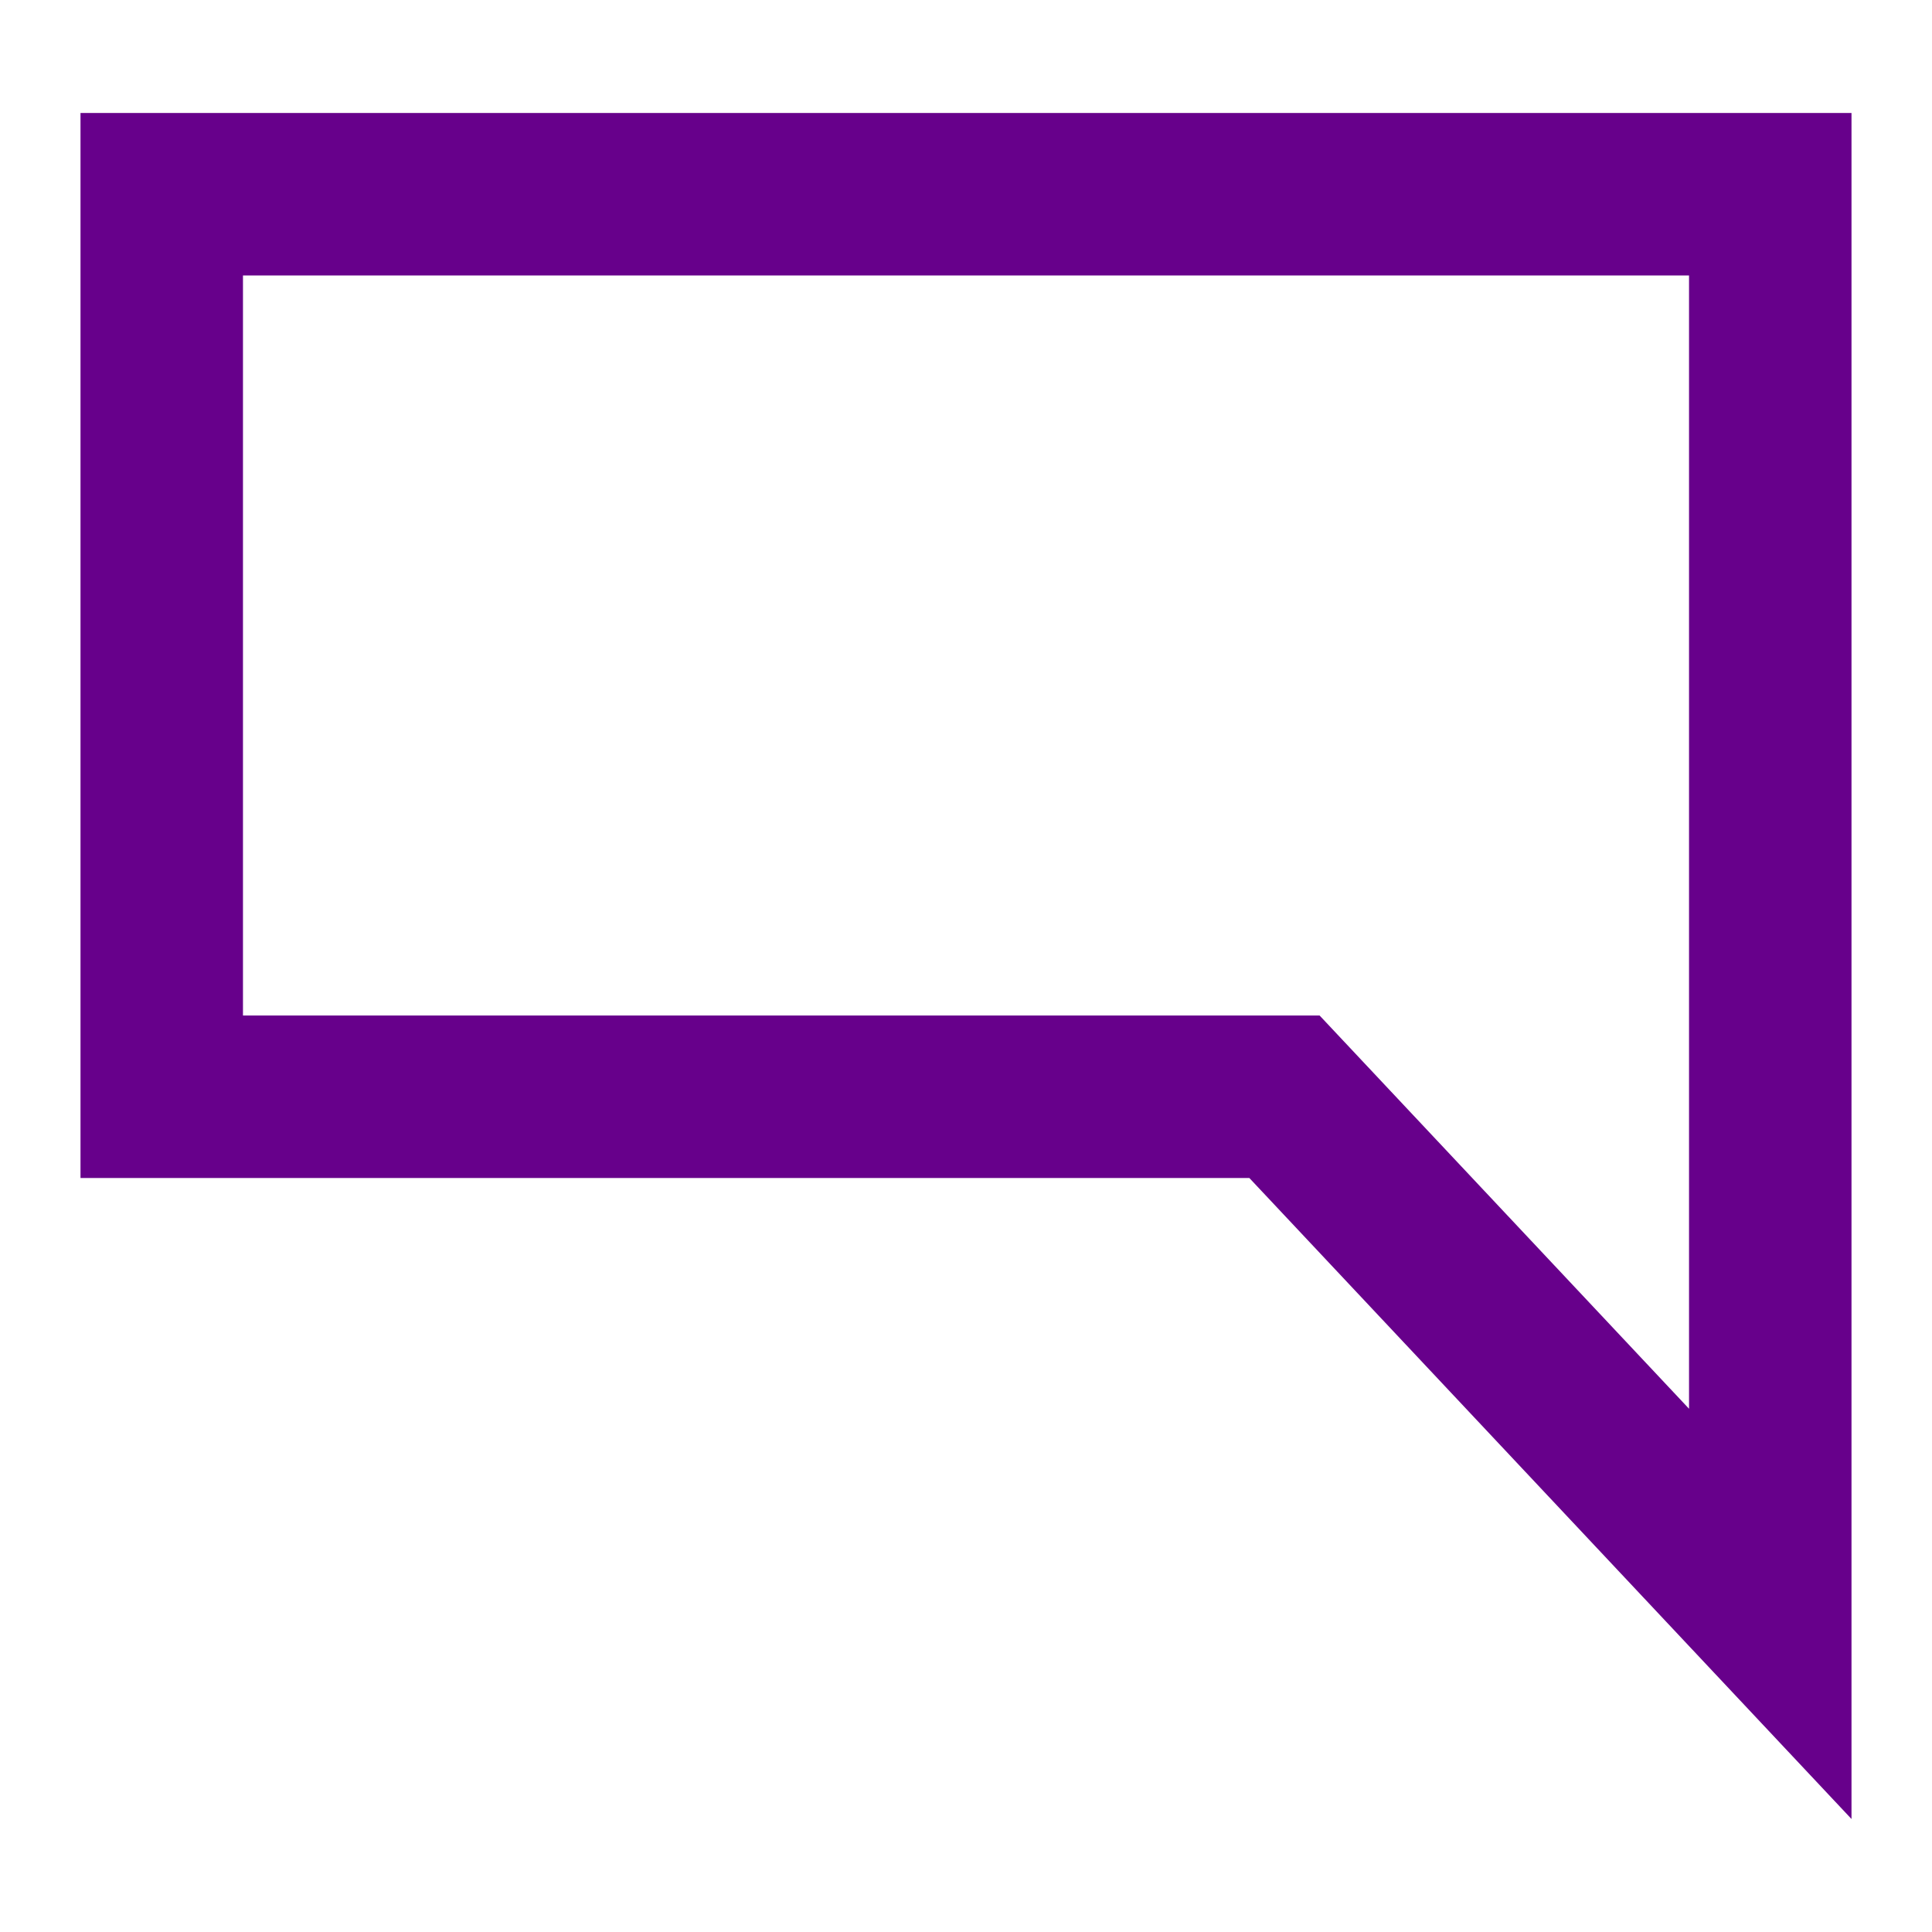 <svg width="96" height="96" viewBox="0 0 96 96" fill="none" xmlns="http://www.w3.org/2000/svg">
<path fill-rule="evenodd" clip-rule="evenodd" d="M62.079 58.534H4V5.615H92L92 90.385L62.079 58.534ZM83.927 70L65.571 50.461H12.073V13.688H83.927L83.927 70Z" fill="#67008B"/>
</svg>
